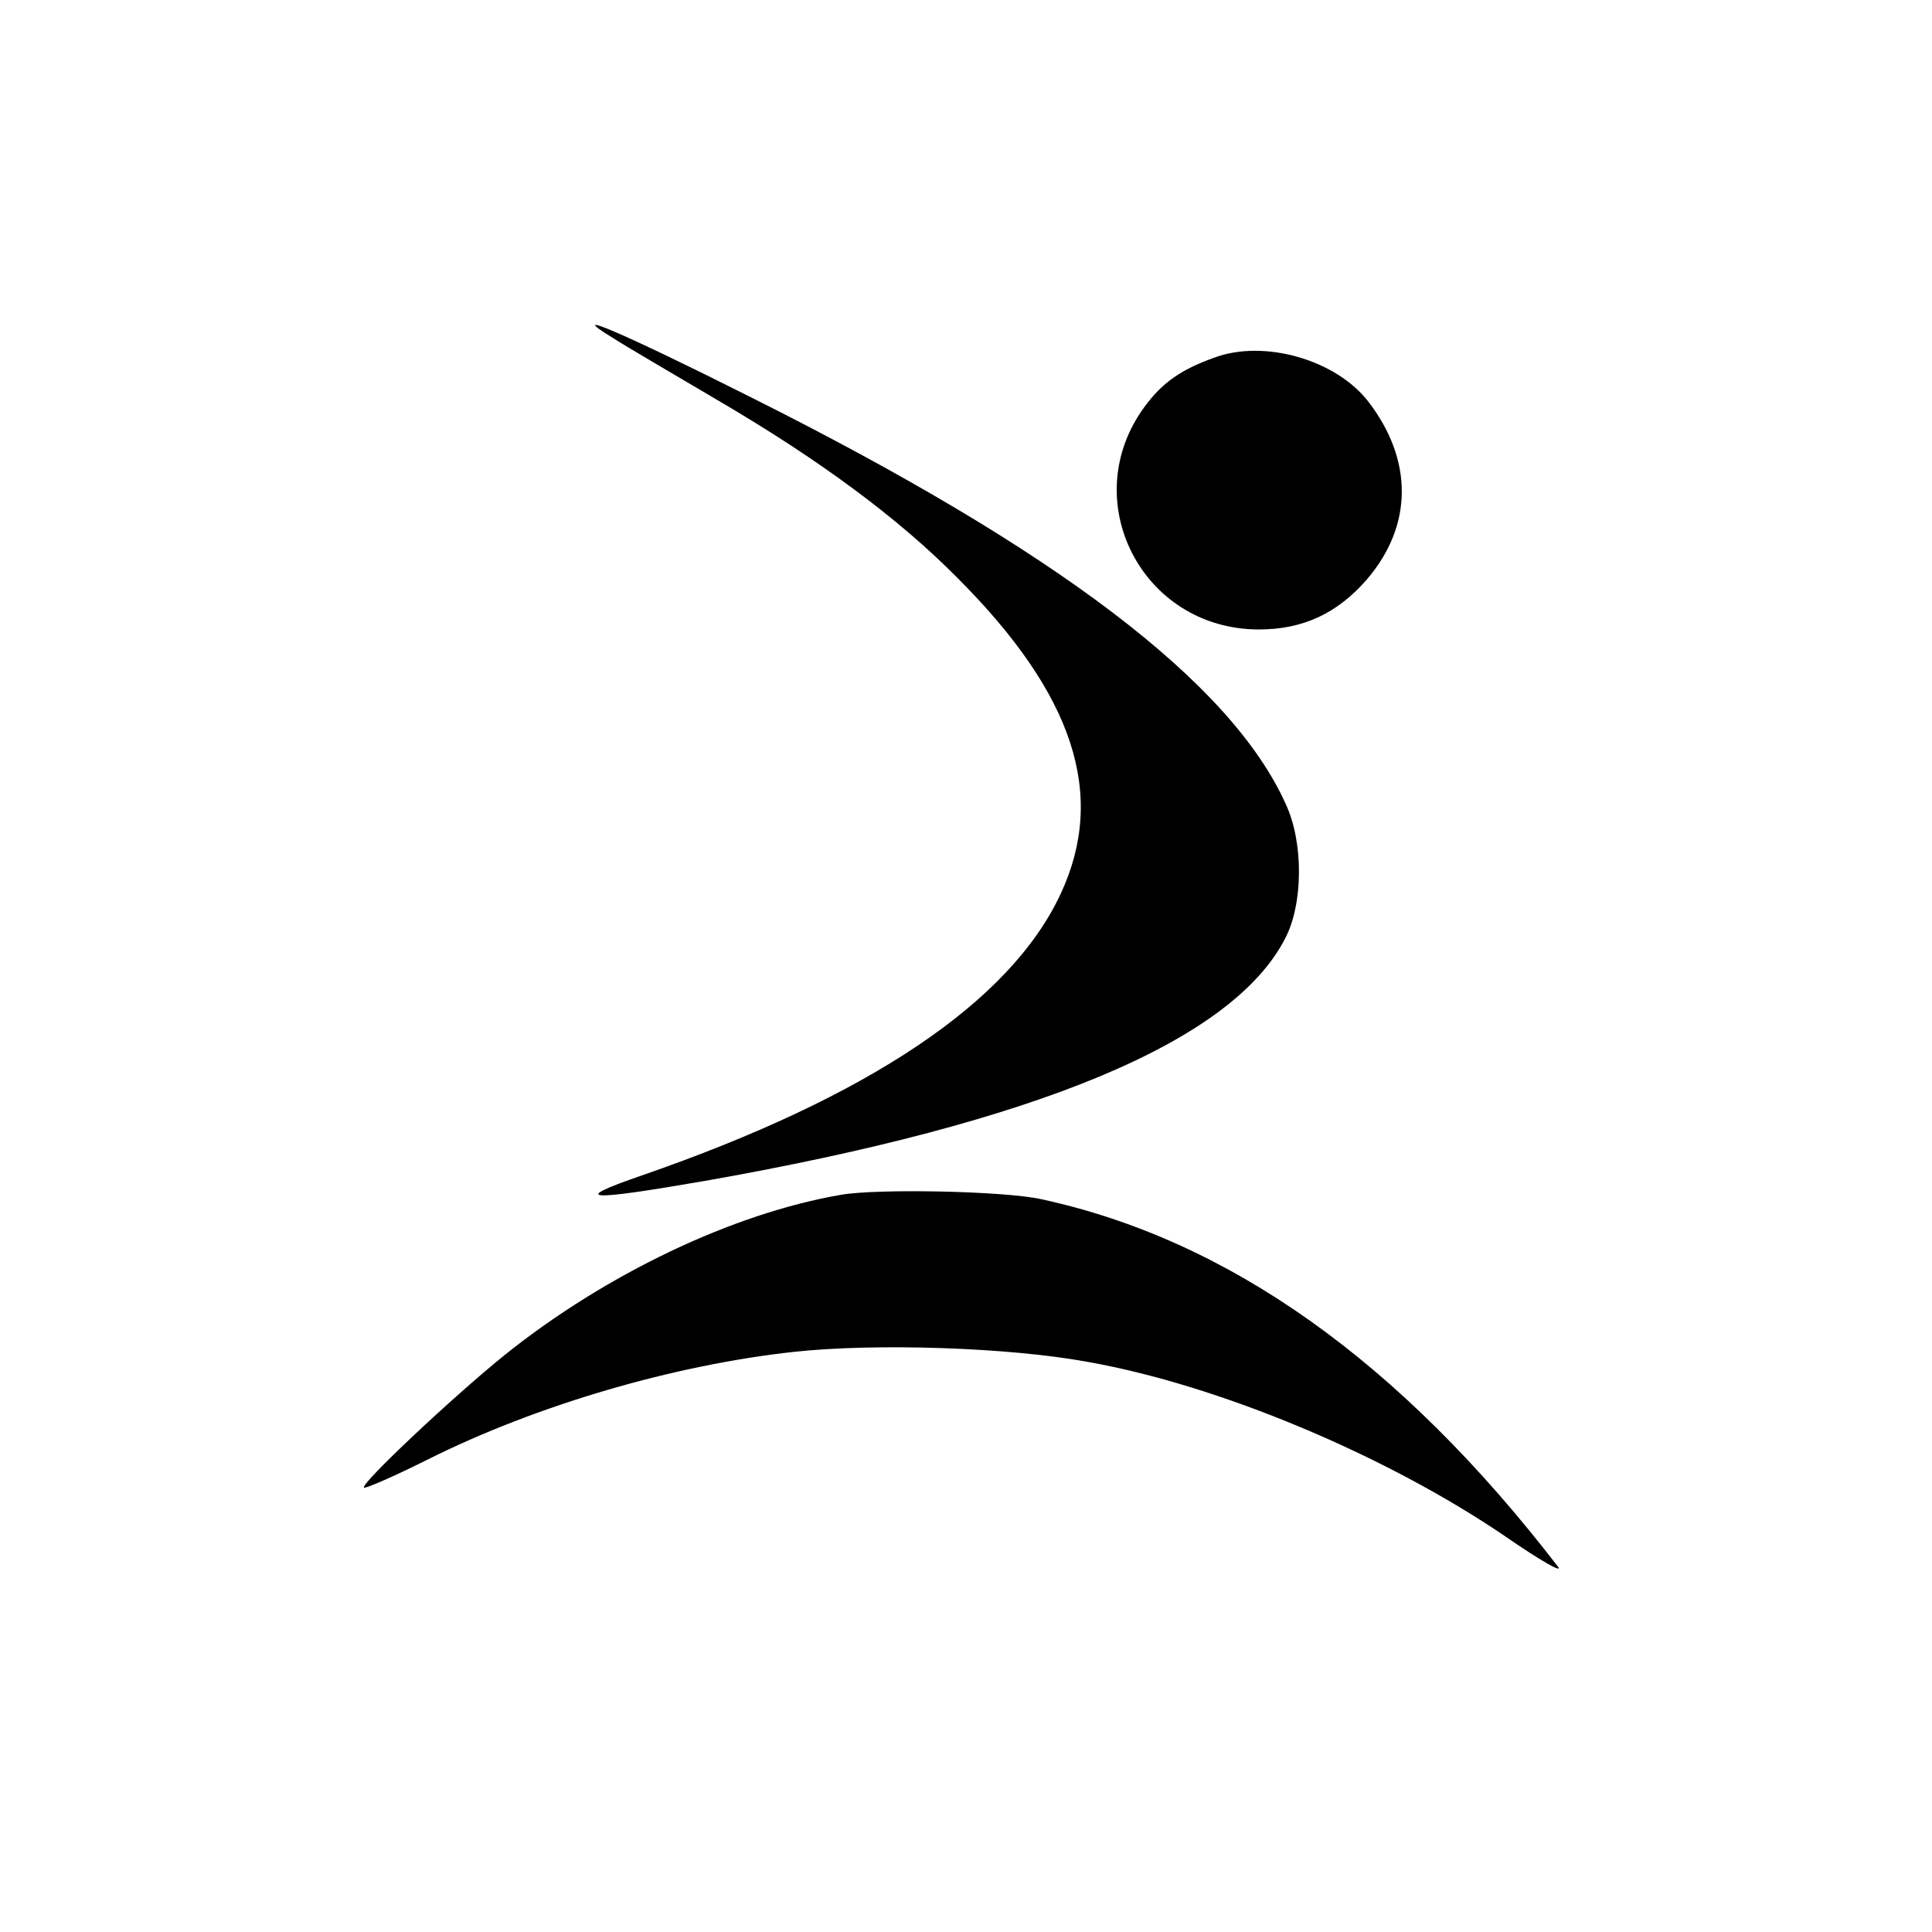 <?xml version="1.0" standalone="no"?>
<!DOCTYPE svg PUBLIC "-//W3C//DTD SVG 20010904//EN"
 "http://www.w3.org/TR/2001/REC-SVG-20010904/DTD/svg10.dtd">
<svg version="1.0" xmlns="http://www.w3.org/2000/svg"
 width="310pt" height="310pt" viewBox="0 0 310 310"
 preserveAspectRatio="xMidYMid meet">
<g transform="translate(0,310) scale(0.1,-0.1)"
fill="#000000" stroke="none">
<path d="M983 2558 c20 -13 97 -58 170 -101 162 -95 288 -188 383 -284 187
-187 240 -348 166 -507 -81 -174 -308 -326 -672 -452 -116 -40 -91 -42 100 -9
535 94 847 224 932 389 29 55 30 154 1 216 -88 195 -367 407 -861 654 -203
102 -299 143 -219 94z"/>
<path d="M1948 2526 c-53 -19 -83 -40 -111 -78 -111 -150 -5 -358 183 -358 71
0 126 26 173 80 74 86 75 191 3 285 -52 68 -168 101 -248 71z"/>
<path d="M1350 1183 c-175 -30 -379 -128 -540 -257 -83 -67 -232 -207 -226
-213 2 -2 48 18 102 45 176 88 396 152 589 173 131 14 344 7 469 -16 211 -37
480 -150 671 -280 55 -38 93 -60 85 -49 -254 330 -529 525 -830 590 -60 13
-261 17 -320 7z"/>
</g>
</svg>
